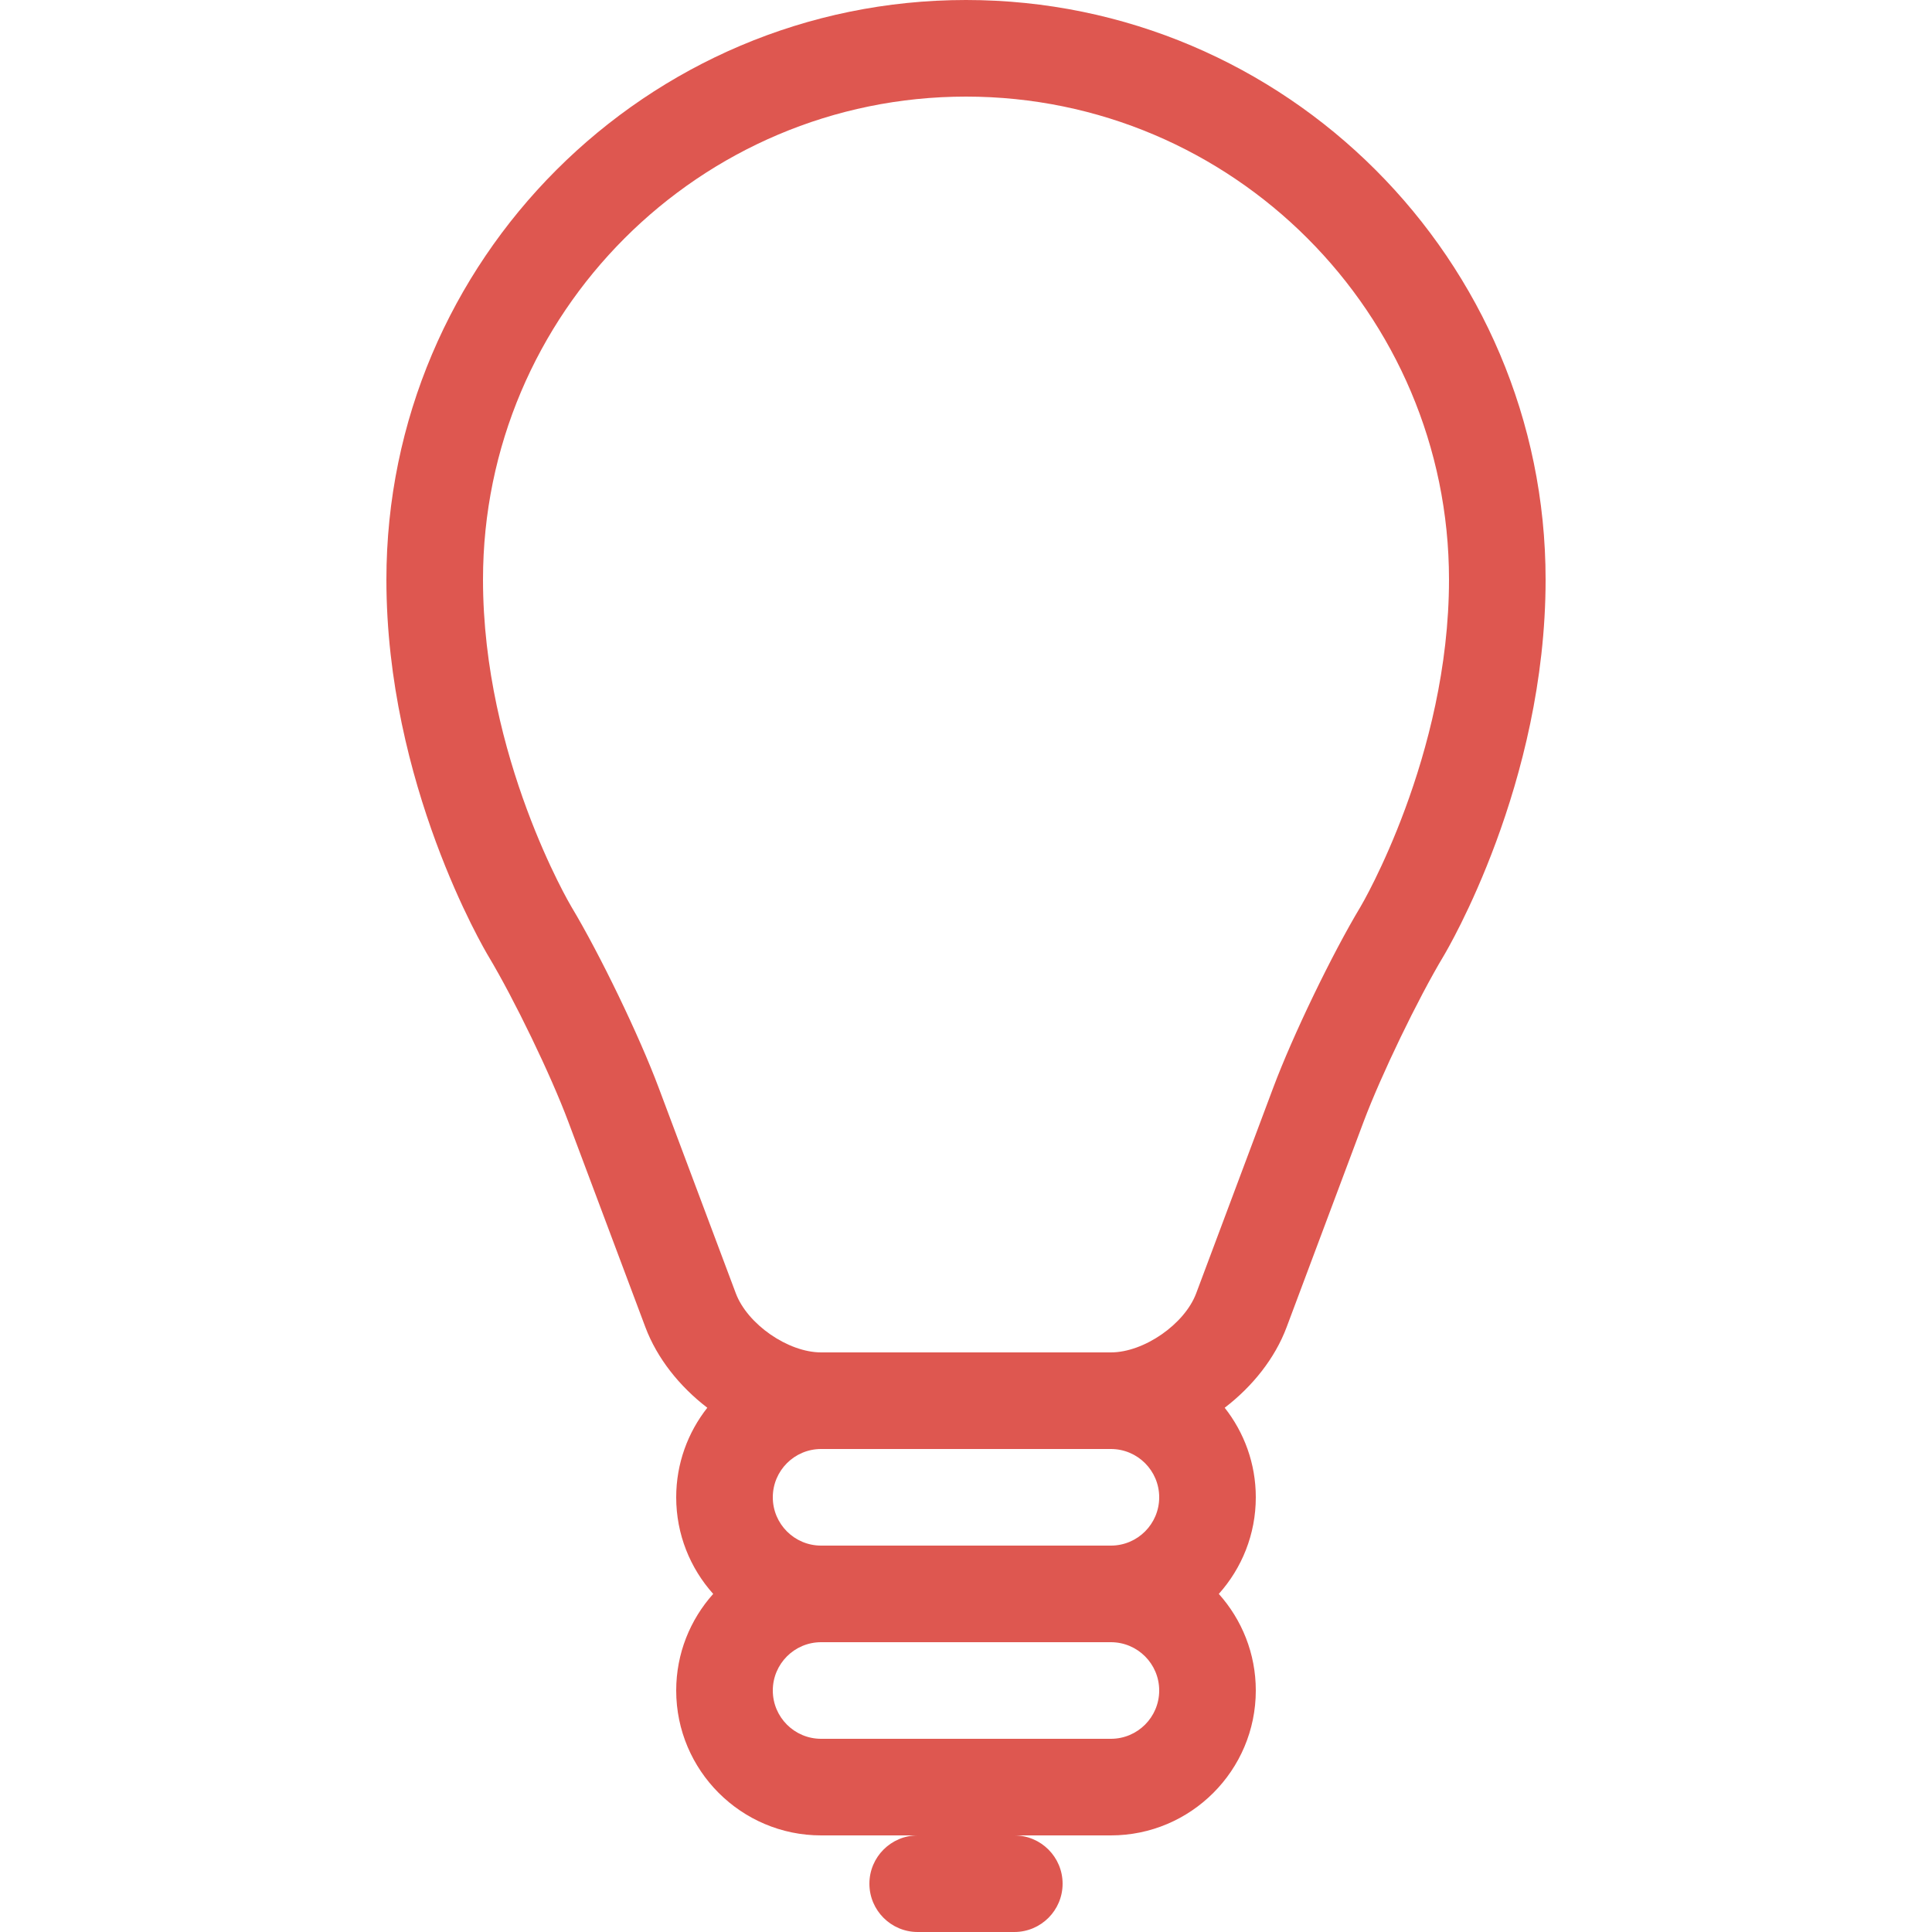 <svg height="20" viewBox="0 0 20 20" width="20" xmlns="http://www.w3.org/2000/svg"><g fill="#de5750"><path d="m10.5 20h-1c-.276 0-.5-.224-.5-.5s.224-.5.5-.5h1c.276 0 .5.224.5.5s-.224.5-.5.5z"/><path d="m10 0c-3.308 0-6 2.692-6 6 0 2.114 1.014 3.828 1.057 3.9.266.444.645 1.228.826 1.712l.798 2.127c.121.322.353.613.641.834-.201.255-.322.577-.322.927 0 .384.145.734.383 1-.238.266-.383.616-.383 1 0 .827.673 1.5 1.5 1.5h3c.827 0 1.5-.673 1.5-1.5 0-.384-.145-.734-.383-1 .238-.266.383-.616.383-1 0-.35-.121-.672-.322-.927.288-.221.52-.511.641-.834l.797-2.127c.182-.484.56-1.268.826-1.712.043-.072 1.058-1.786 1.058-3.9 0-3.308-2.692-6-6-6zm1.5 18h-3c-.276 0-.5-.224-.5-.5s.224-.5.5-.5h3c.276 0 .5.224.5.5s-.224.5-.5.5zm.5-2.5c0 .276-.224.5-.5.5h-3c-.276 0-.5-.224-.5-.5s.224-.5.5-.5h3c.276 0 .5.224.5.5zm2.085-6.115c-.297.494-.703 1.336-.905 1.876l-.797 2.127c-.12.32-.541.612-.883.612h-3c-.342 0-.763-.292-.883-.612l-.798-2.127c-.202-.54-.608-1.381-.905-1.876-.009-.015-.914-1.545-.914-3.385 0-2.757 2.243-5 5-5s5 2.243 5 5c0 1.829-.906 3.371-.915 3.385z"/></g></svg>